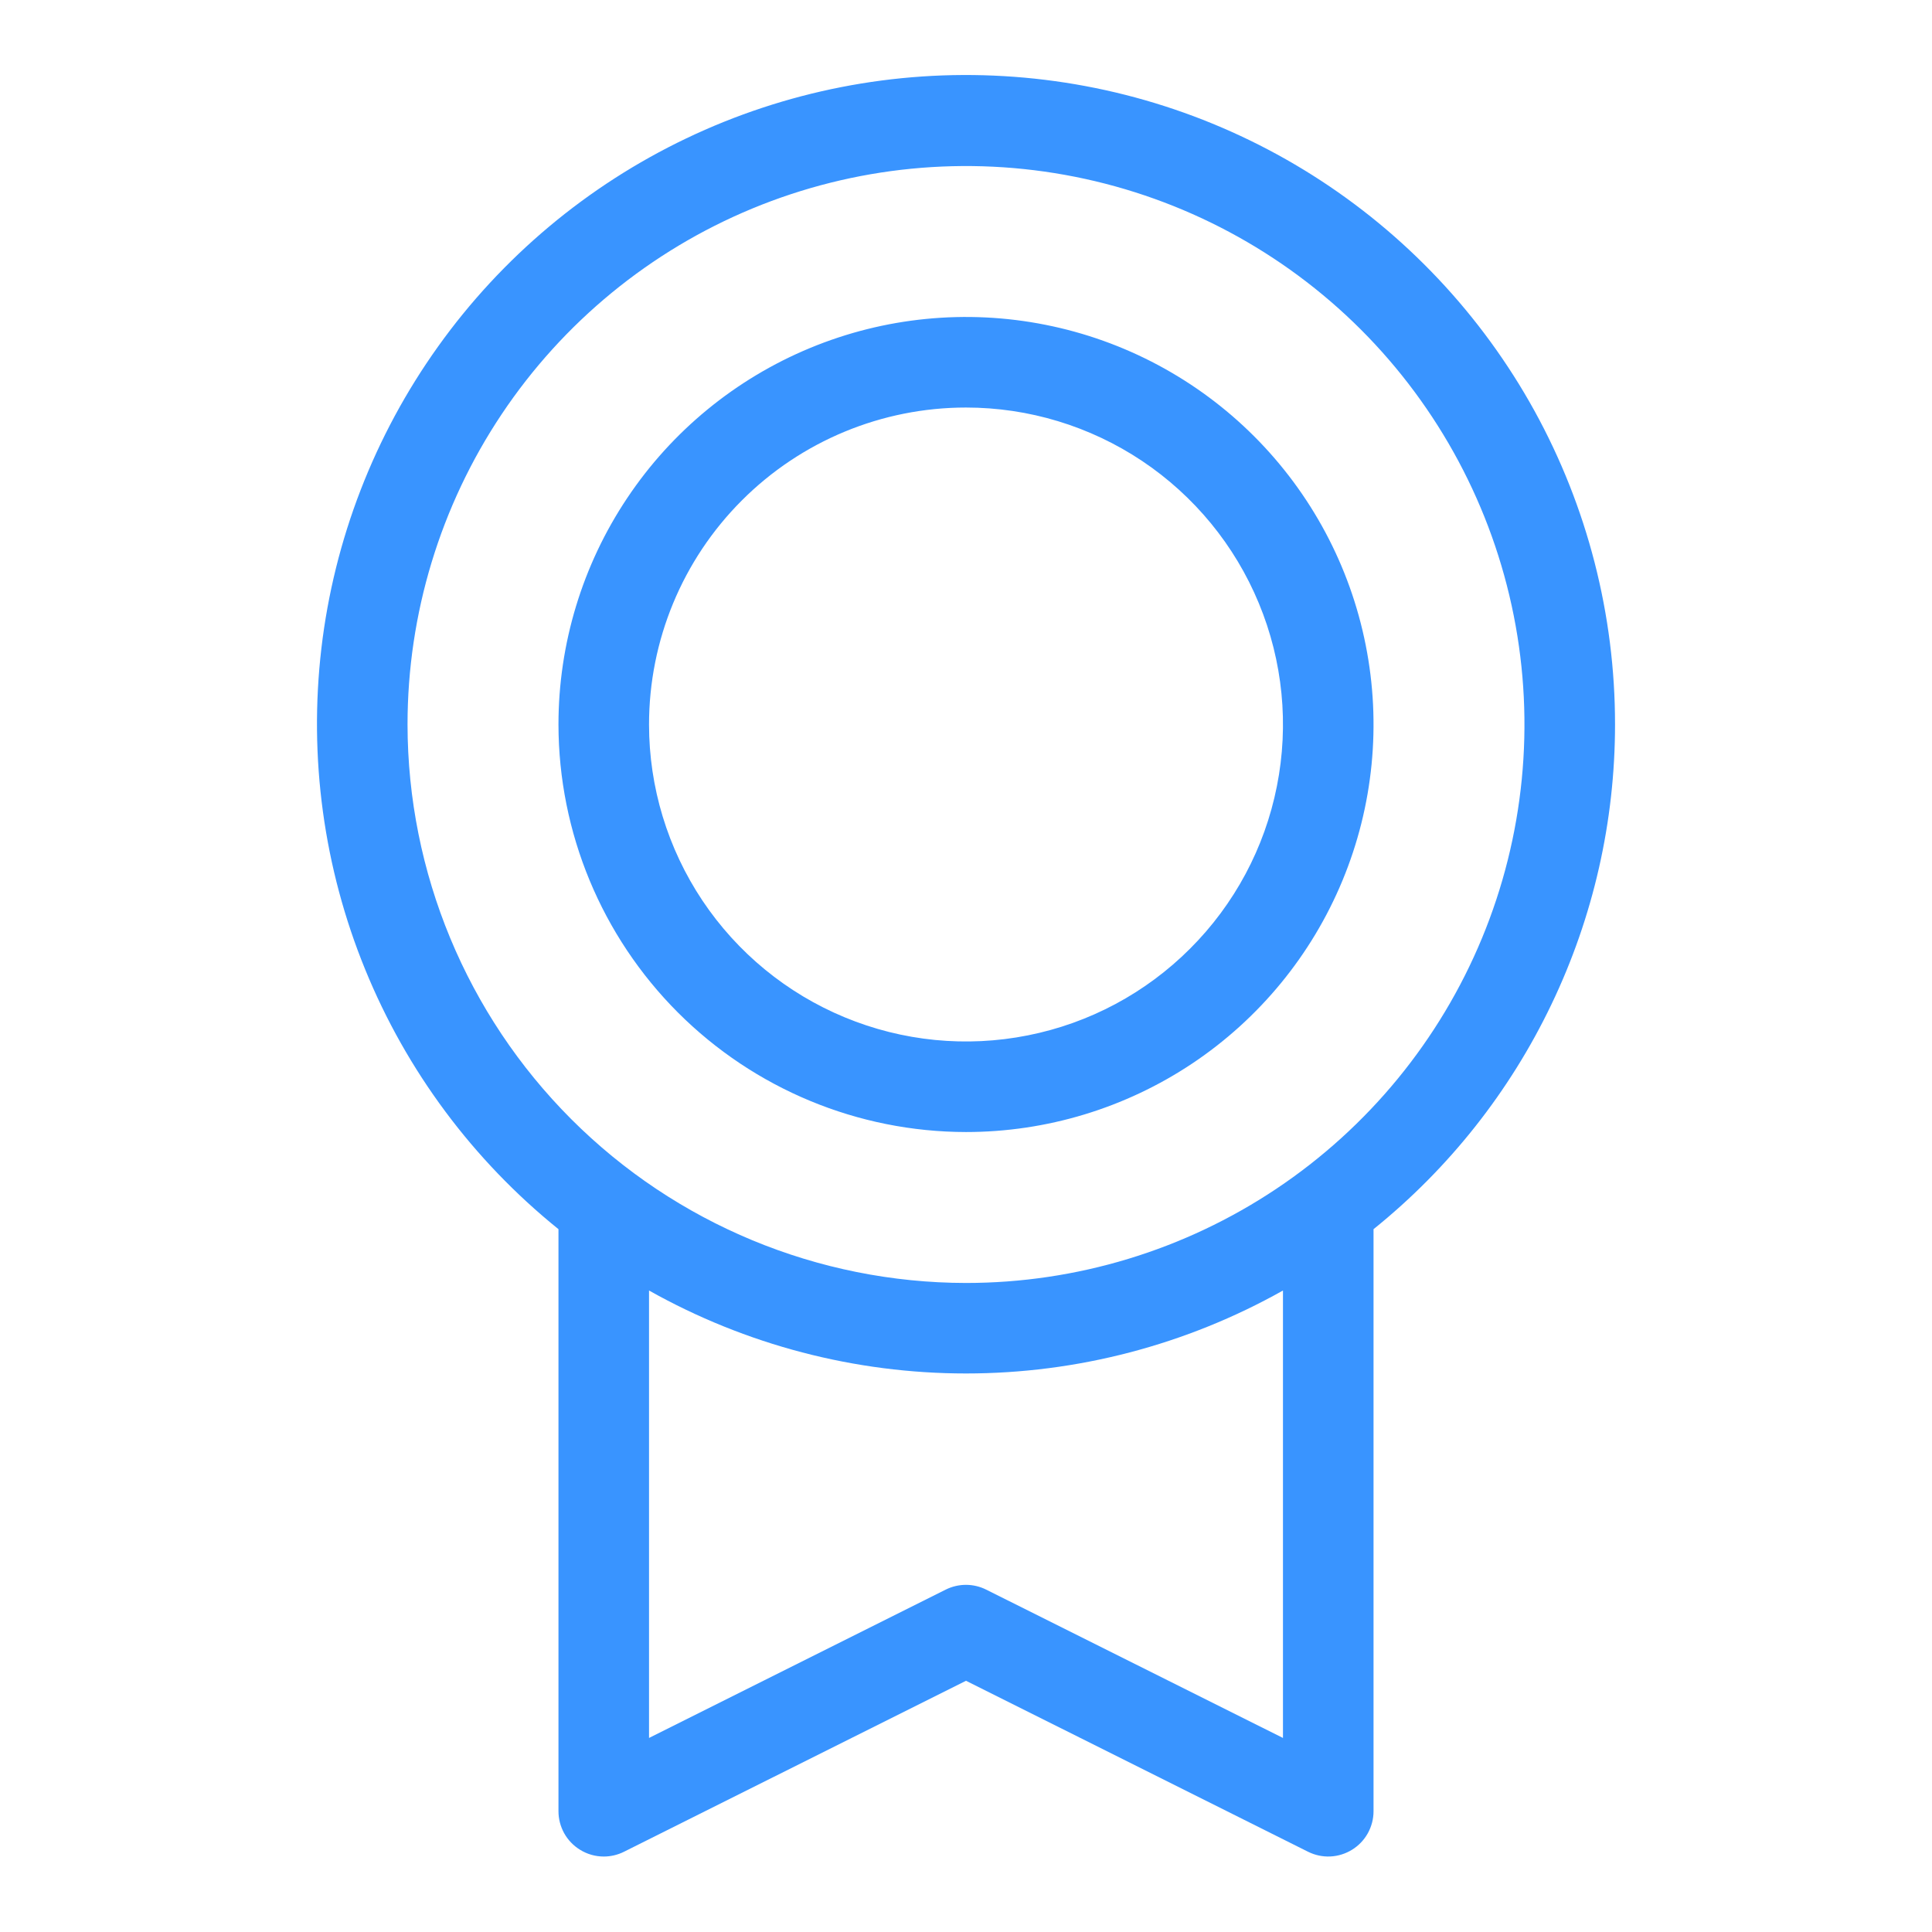 <svg xmlns="http://www.w3.org/2000/svg" width="32" height="32" viewBox="0 0 32 32" fill="none"><g id="Medal"><path id="Vector" d="M26.75 12C26.751 10.183 26.292 8.396 25.416 6.805C24.539 5.214 23.273 3.871 21.737 2.901C20.201 1.932 18.444 1.367 16.63 1.261C14.817 1.154 13.006 1.509 11.367 2.292C9.727 3.075 8.313 4.261 7.257 5.738C6.2 7.216 5.534 8.937 5.323 10.741C5.112 12.546 5.361 14.374 6.048 16.056C6.734 17.738 7.836 19.218 9.25 20.359V30C9.25 30.128 9.283 30.253 9.345 30.365C9.408 30.477 9.497 30.57 9.606 30.637C9.724 30.711 9.861 30.75 10 30.75C10.116 30.75 10.231 30.723 10.335 30.671L16 27.839L21.666 30.671C21.781 30.728 21.907 30.755 22.035 30.749C22.163 30.743 22.286 30.704 22.395 30.637C22.503 30.57 22.593 30.476 22.655 30.365C22.717 30.253 22.75 30.128 22.75 30V20.359C23.999 19.353 25.006 18.08 25.698 16.633C26.391 15.187 26.75 13.604 26.75 12ZM6.75 12C6.75 10.171 7.293 8.382 8.309 6.861C9.325 5.34 10.77 4.154 12.46 3.454C14.15 2.754 16.01 2.571 17.805 2.928C19.599 3.285 21.247 4.166 22.541 5.459C23.834 6.753 24.715 8.401 25.072 10.195C25.429 11.99 25.246 13.85 24.546 15.54C23.846 17.23 22.66 18.675 21.139 19.691C19.618 20.707 17.829 21.25 16 21.25C13.548 21.247 11.197 20.272 9.463 18.538C7.728 16.803 6.753 14.452 6.75 12ZM21.25 28.786L16.334 26.329C16.23 26.277 16.115 26.25 15.999 26.25C15.883 26.25 15.768 26.277 15.664 26.329L10.75 28.786V21.375C12.353 22.276 14.161 22.749 16 22.749C17.839 22.749 19.647 22.276 21.25 21.375V28.786ZM16 18.75C17.335 18.75 18.64 18.354 19.75 17.613C20.86 16.871 21.725 15.817 22.236 14.583C22.747 13.35 22.881 11.992 22.62 10.683C22.36 9.374 21.717 8.171 20.773 7.227C19.829 6.283 18.626 5.64 17.317 5.38C16.008 5.119 14.65 5.253 13.417 5.764C12.184 6.275 11.129 7.14 10.388 8.25C9.646 9.36 9.25 10.665 9.25 12C9.252 13.79 9.964 15.505 11.229 16.771C12.495 18.036 14.21 18.748 16 18.75ZM16 6.75C17.038 6.75 18.053 7.058 18.917 7.635C19.78 8.212 20.453 9.032 20.85 9.991C21.248 10.95 21.352 12.006 21.149 13.024C20.947 14.043 20.447 14.978 19.712 15.712C18.978 16.447 18.043 16.947 17.024 17.149C16.006 17.352 14.95 17.248 13.991 16.85C13.032 16.453 12.212 15.78 11.635 14.917C11.058 14.053 10.75 13.038 10.75 12C10.75 10.608 11.303 9.272 12.288 8.288C13.272 7.303 14.608 6.75 16 6.75Z" fill="#3994FF"></path></g></svg>